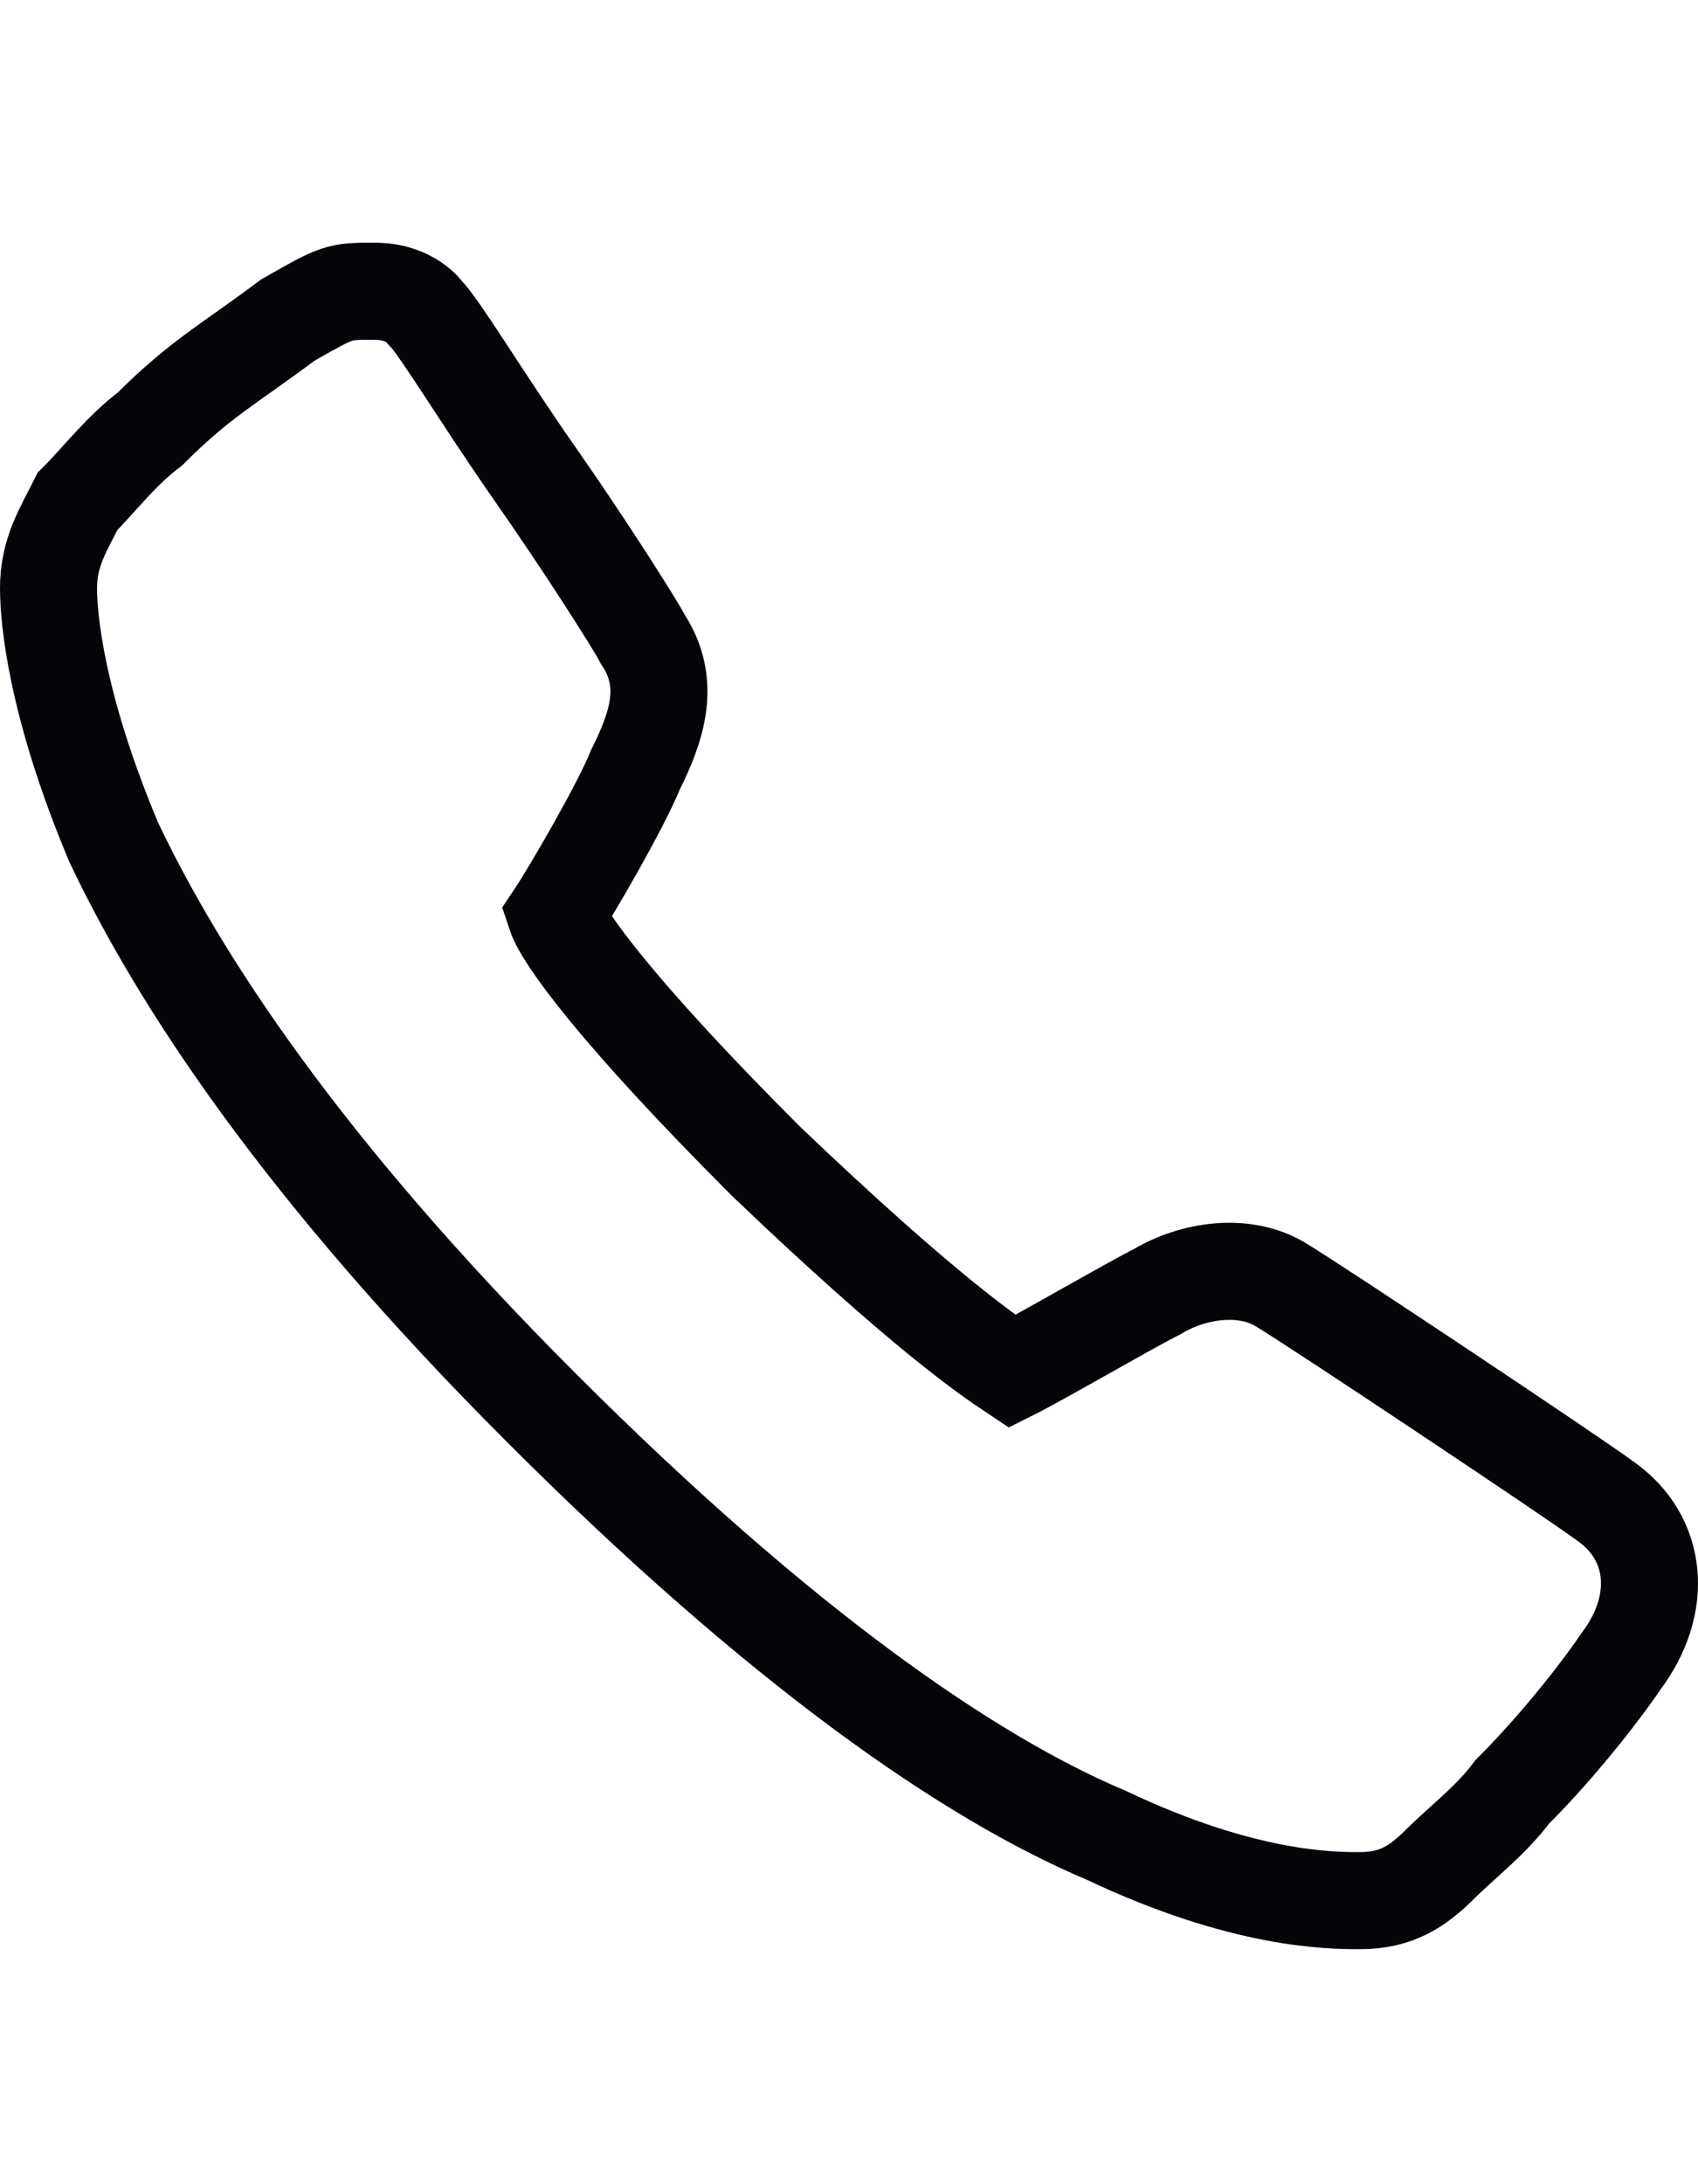 <?xml version="1.0" encoding="UTF-8"?>
<svg width="35px" height="45px" viewBox="0 0 35 45" version="1.1" xmlns="http://www.w3.org/2000/svg" xmlns:xlink="http://www.w3.org/1999/xlink">
    <g id="Page-1" stroke="none" stroke-width="10" fill="none" fill-rule="evenodd">
        <g id="Artboard" stroke="#04050A" stroke-width="2">
            <path d="M5.929,6.597 C4.734,7.494 4.137,7.792 3.091,8.838 C2.494,9.286 2.046,9.883 1.597,10.331 C1.299,10.929 1,11.377 1,12.124 C1,12.721 1.149,14.514 2.344,17.352 C3.689,20.189 6.228,24.074 11.157,29.002 C16.086,33.931 19.969,36.619 22.808,37.814 C25.645,39.158 27.437,39.158 28.036,39.158 C28.783,39.158 29.229,38.86 29.678,38.412 C30.126,37.963 30.723,37.517 31.171,36.918 C32.217,35.872 33.113,34.678 33.412,34.229 C34.308,33.036 34.158,31.69 33.113,30.943 C32.517,30.495 27.138,26.911 26.392,26.463 C25.645,26.015 24.599,26.164 23.852,26.612 C23.255,26.911 21.463,27.956 20.865,28.255 C20.417,27.956 19.074,27.062 15.787,23.923 C12.65,20.787 11.605,19.293 11.455,18.845 C11.754,18.397 12.8,16.605 13.098,15.858 C13.546,14.962 13.845,14.066 13.248,13.169 C13.098,12.871 12.053,11.228 11.007,9.734 C9.962,8.24 9.066,6.747 8.767,6.448 C8.767,6.448 8.468,6 7.721,6 C6.974,6 6.974,6 5.929,6.597 Z" id="Fill-1"></path>
        </g>
    </g>
</svg>